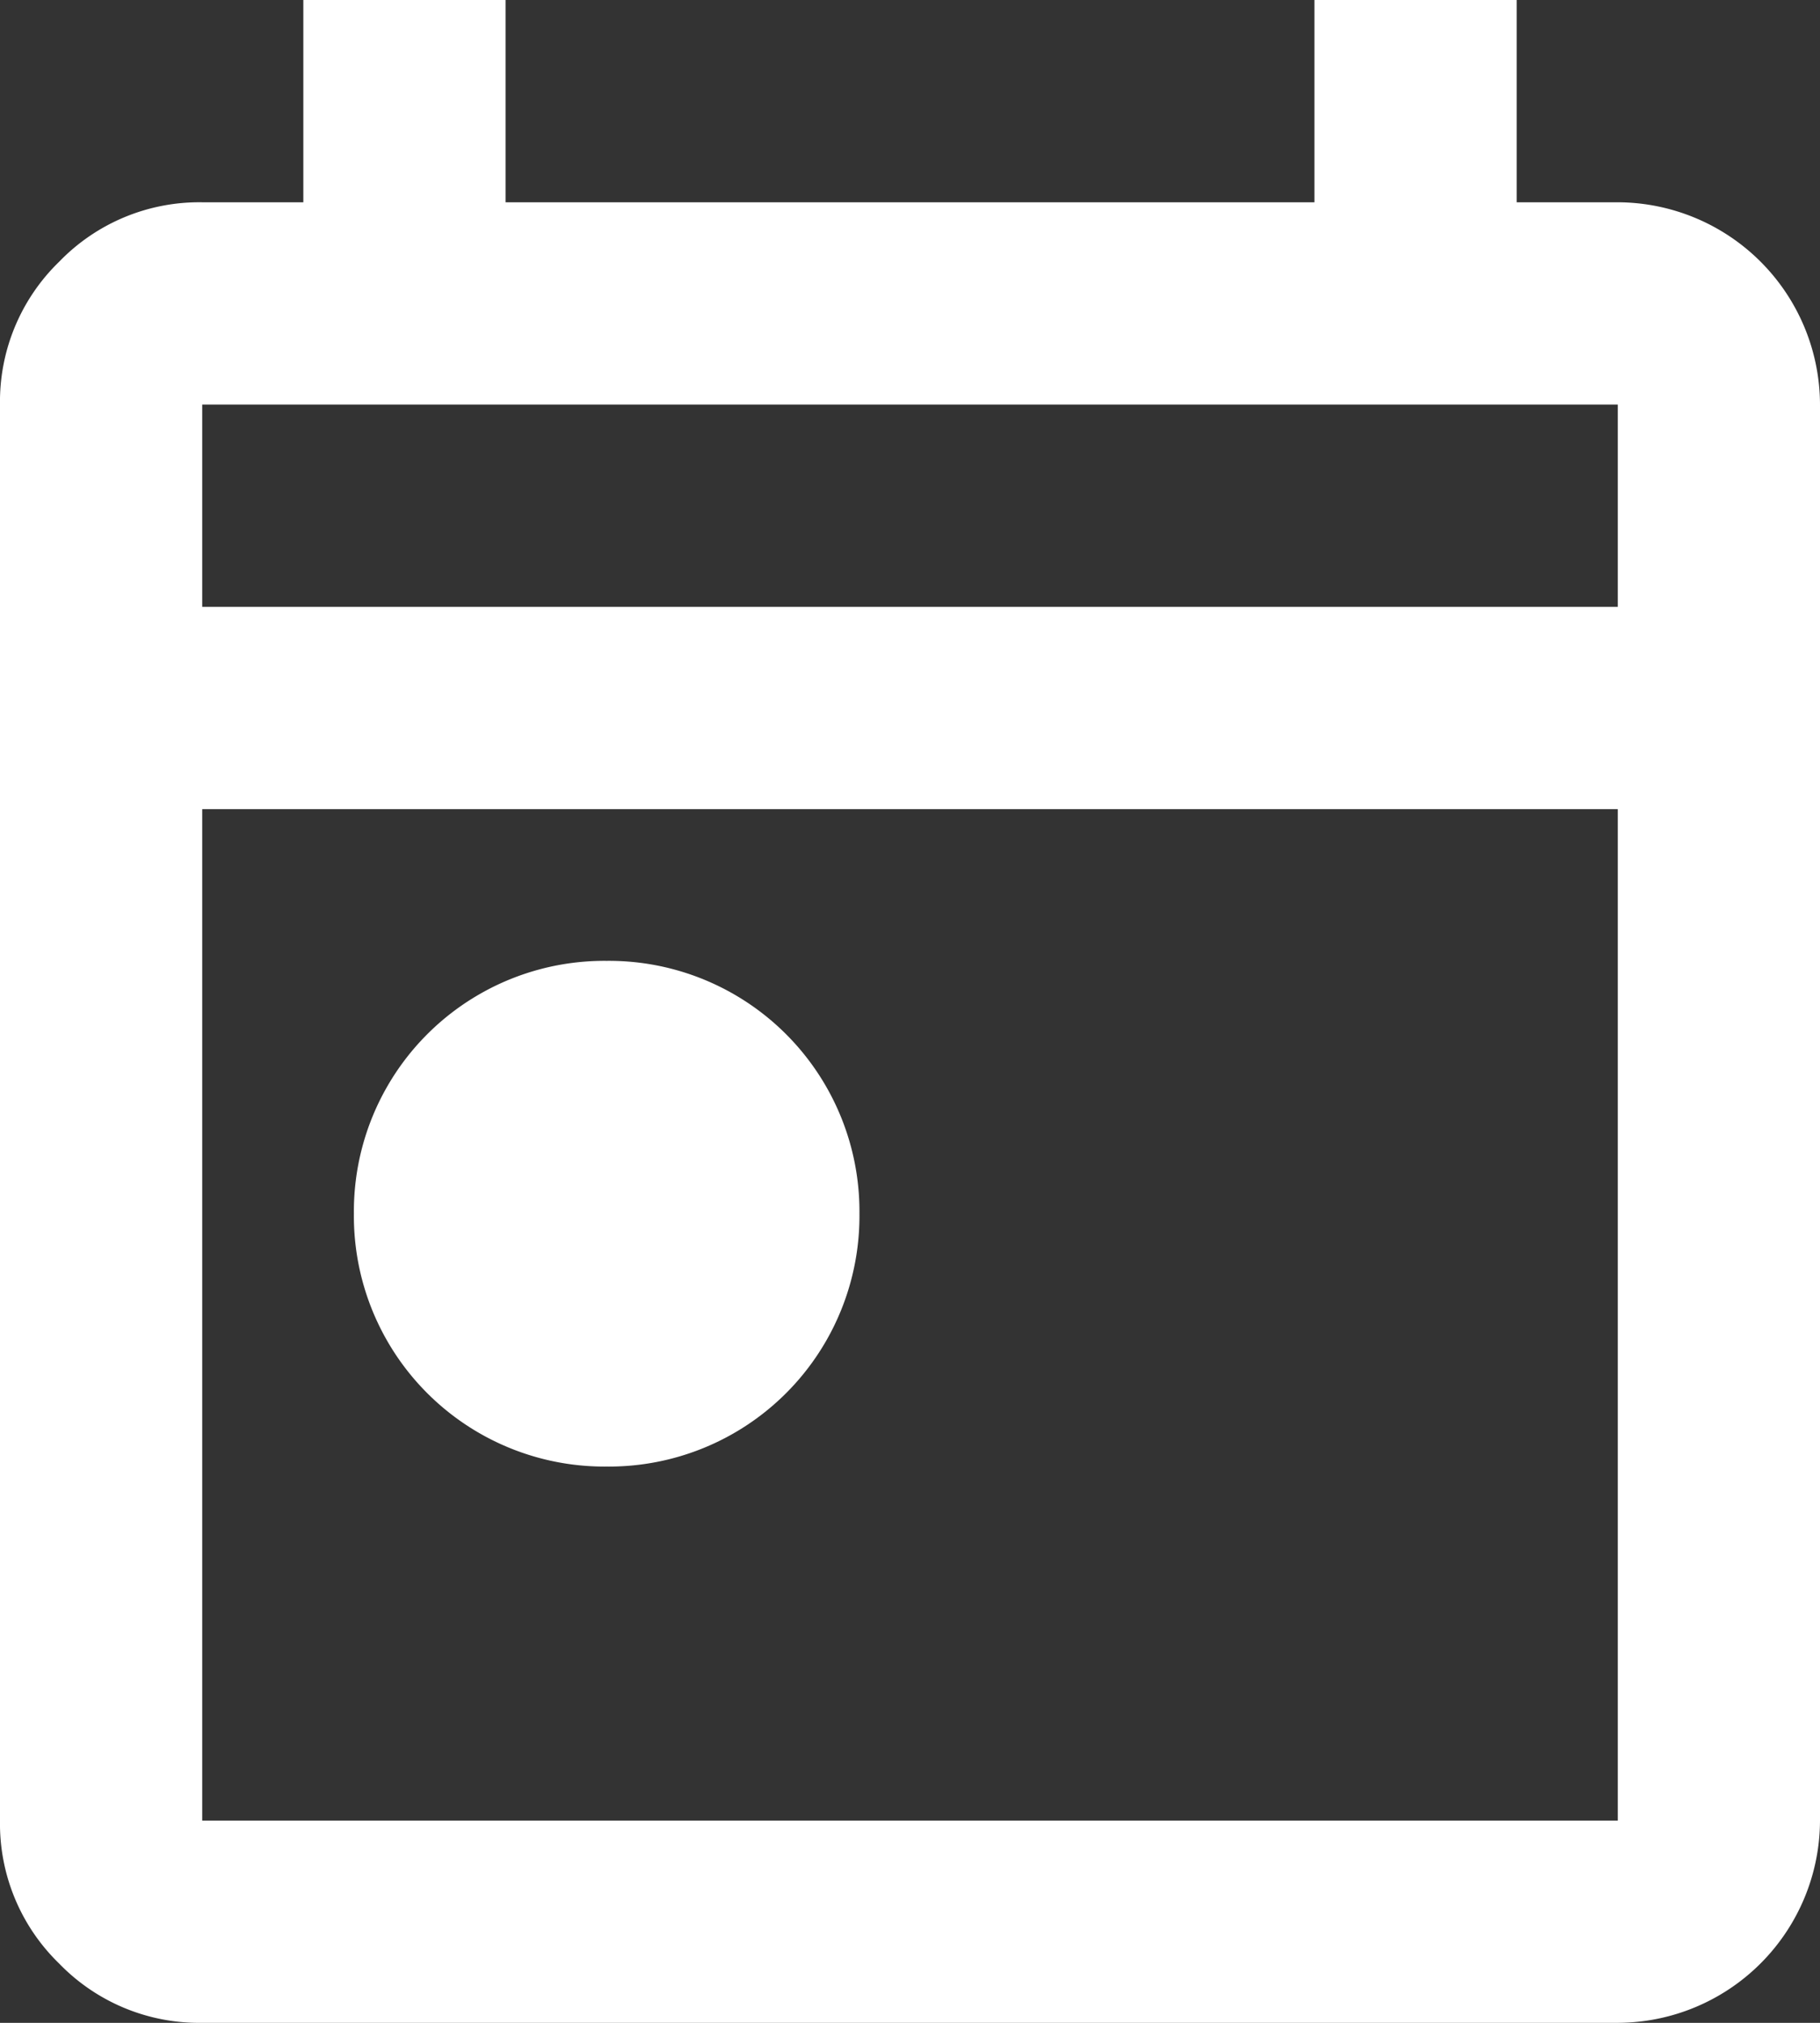 <svg xmlns="http://www.w3.org/2000/svg" width="39.96" height="44.4" viewBox="0 0 39.96 44.4">
  <rect x="0" y="0" width="39.96" height="44.4" fill="#333333" stroke="none"/>
  <g id="today" transform="translate(-3 -2)">
    <path id="Caminho_10979" data-name="Caminho 10979" d="M16.32,34.19a5.5,5.5,0,0,1-5.55-5.55,5.5,5.5,0,0,1,5.55-5.55,5.5,5.5,0,0,1,5.55,5.55,5.5,5.5,0,0,1-5.55,5.55ZM7.44,46.4A4.275,4.275,0,0,1,4.3,45.1,4.276,4.276,0,0,1,3,41.96V10.88A4.275,4.275,0,0,1,4.3,7.744,4.275,4.275,0,0,1,7.44,6.44H9.66V2H14.1V6.44H31.86V2H36.3V6.44h2.22a4.453,4.453,0,0,1,4.44,4.44V41.96a4.453,4.453,0,0,1-4.44,4.44Zm0-4.44H38.52V19.76H7.44Zm0-26.64H38.52V10.88H7.44Z" transform="translate(0 0)" fill="#fff"/>
  </g>
</svg>
